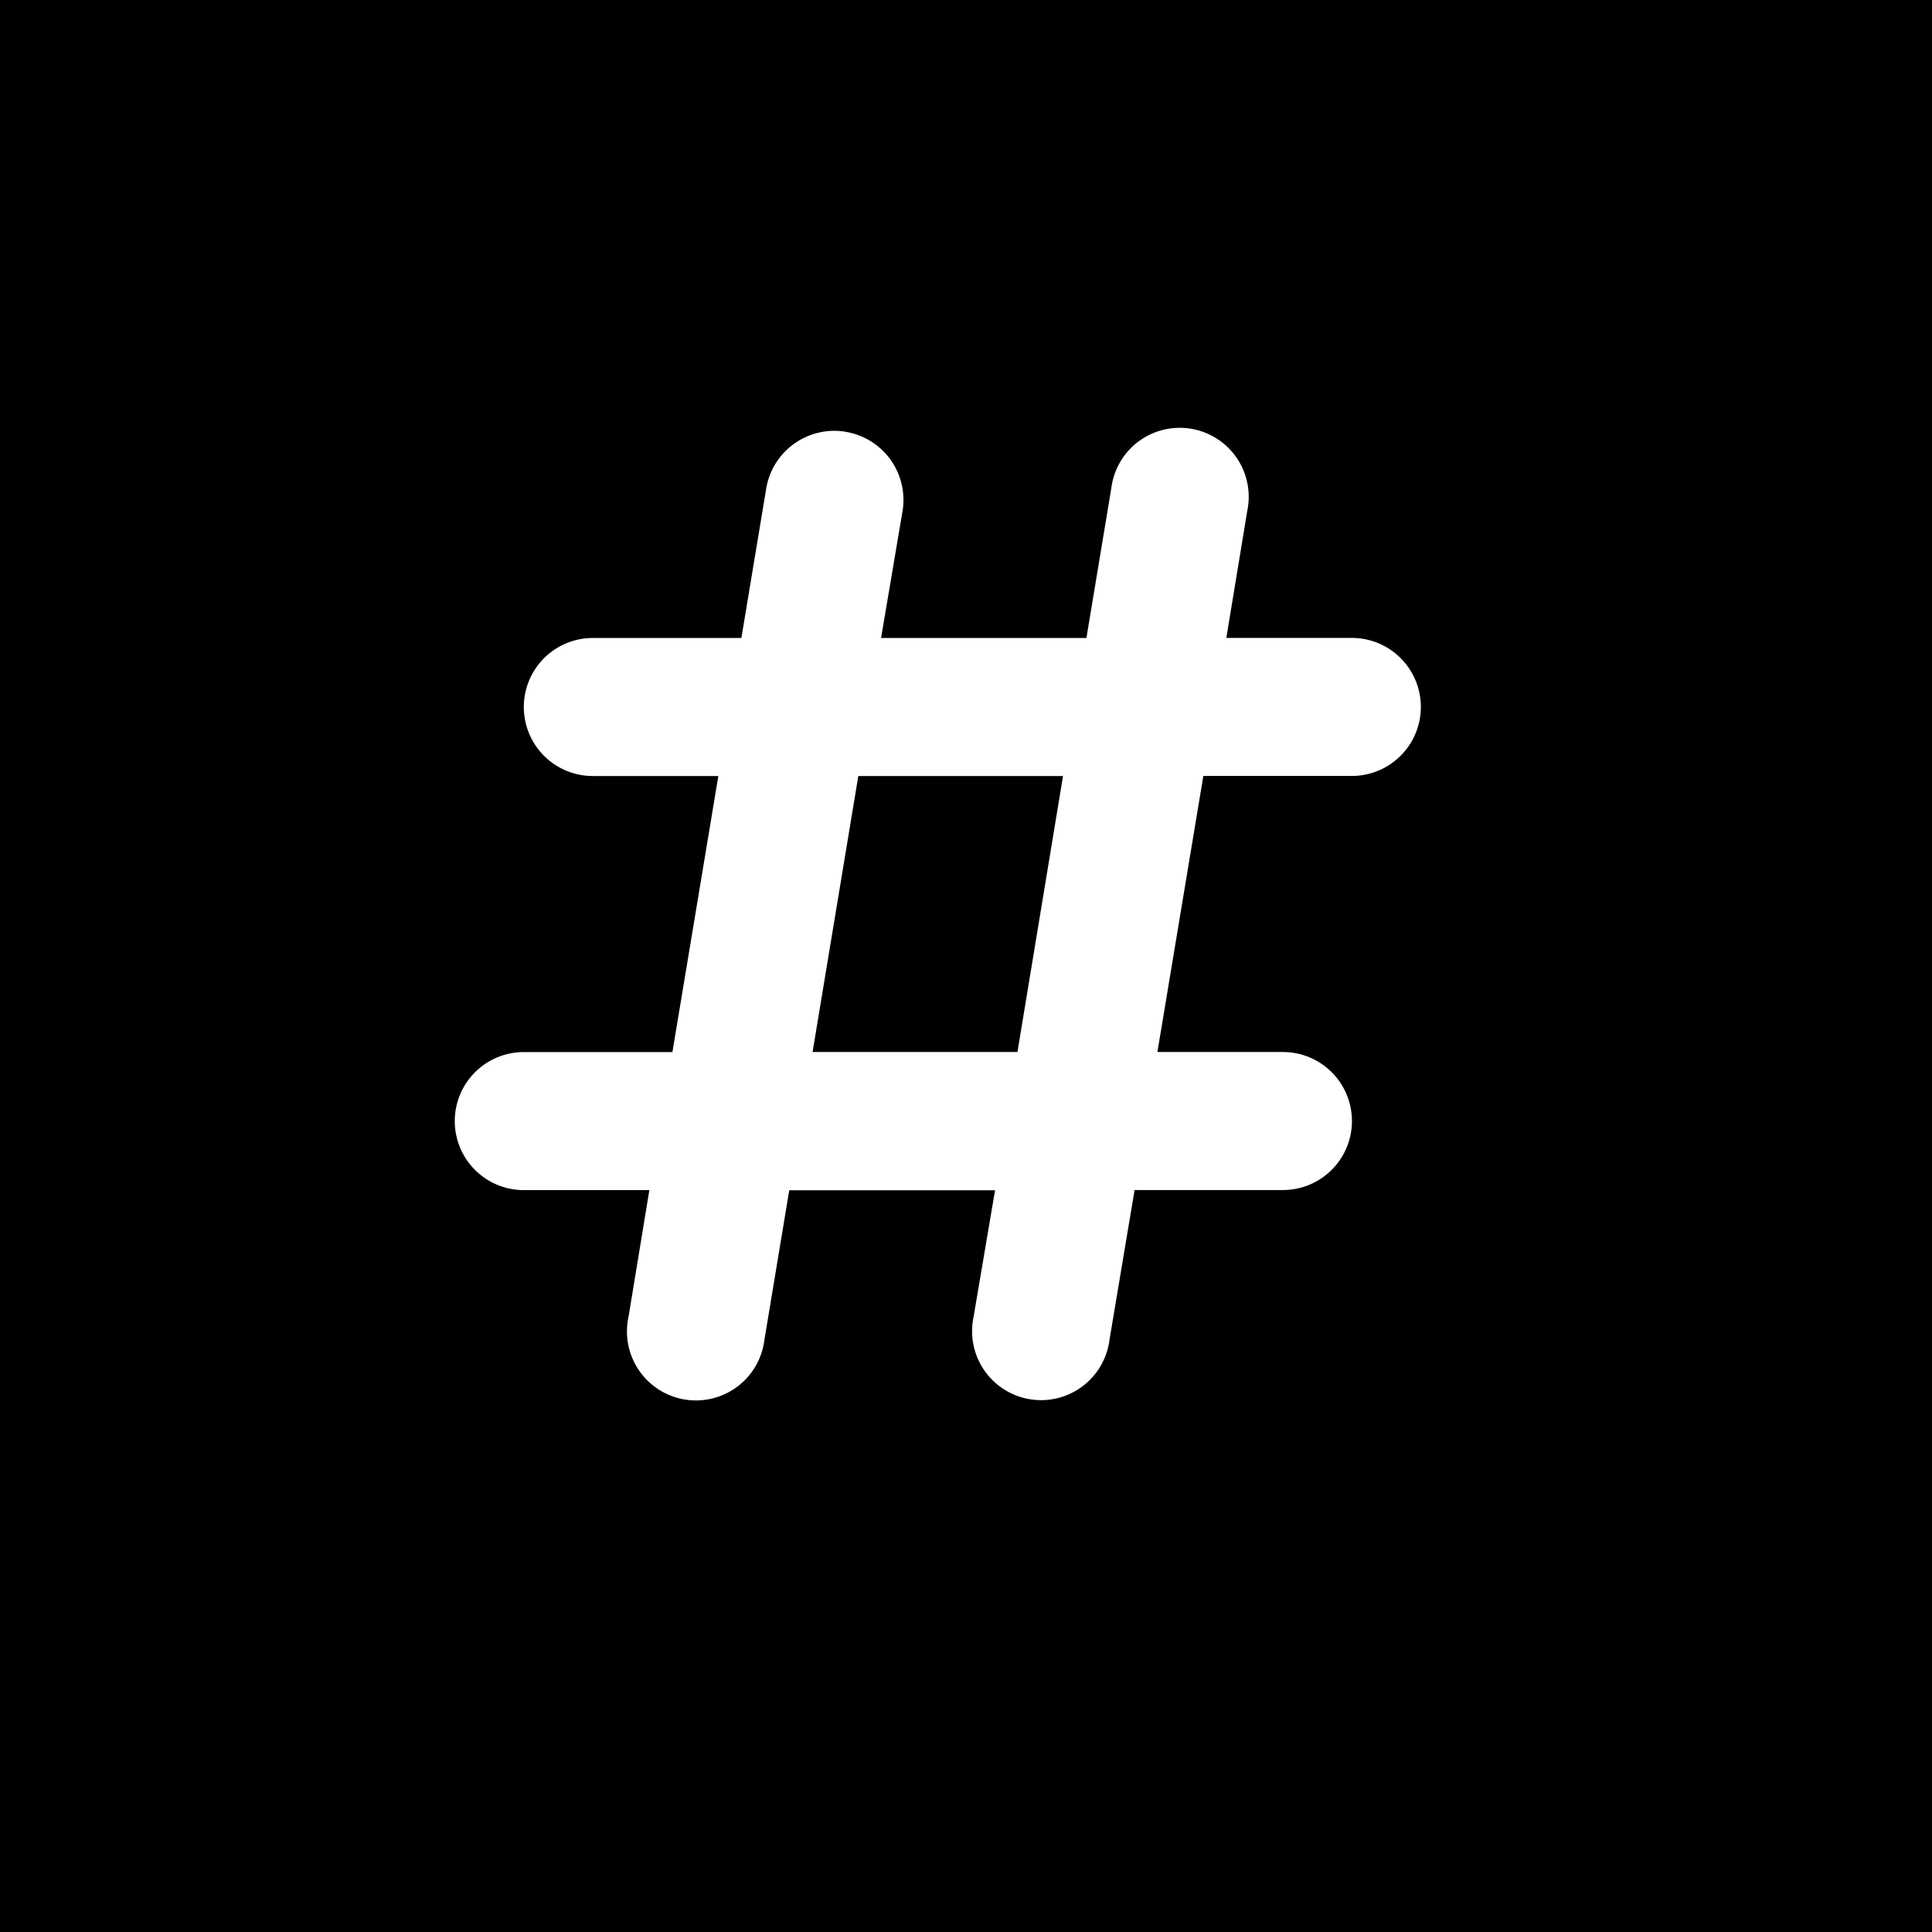 <svg xmlns="http://www.w3.org/2000/svg" width="27" height="27" viewBox="0 0 27 27">
  <g id="Gruppe_6797" data-name="Gruppe 6797" transform="translate(-155 -1021)">
    <g id="Gruppe_6796" data-name="Gruppe 6796" transform="translate(-15 420.973)">
      <rect id="Rechteck_146" data-name="Rechteck 146" width="27" height="27" transform="translate(170 600.027)"/>
    </g>
    <path id="Icon_fa-solid-hashtag" data-name="Icon fa-solid-hashtag" d="M5.464,2.261A.965.965,0,0,1,6.257,3.37l-.3,1.772H8.827l.347-2.089a.964.964,0,1,1,1.9.316l-.292,1.772h1.754a.964.964,0,1,1,0,1.929H10.461l-.642,3.858h1.754a.964.964,0,0,1,0,1.929H9.5L9.15,14.945a.964.964,0,1,1-1.9-.316l.3-1.769H4.674l-.347,2.089a.964.964,0,1,1-1.9-.316l.292-1.775H.964a.964.964,0,1,1,0-1.929H3.041l.642-3.858H1.929a.964.964,0,1,1,0-1.929H4.005l.347-2.089a.965.965,0,0,1,1.109-.793Zm.175,4.81L5,10.928H7.863L8.5,7.071Z" transform="translate(161.356 1024.774)" fill="#fff"/>
  </g>
</svg>
